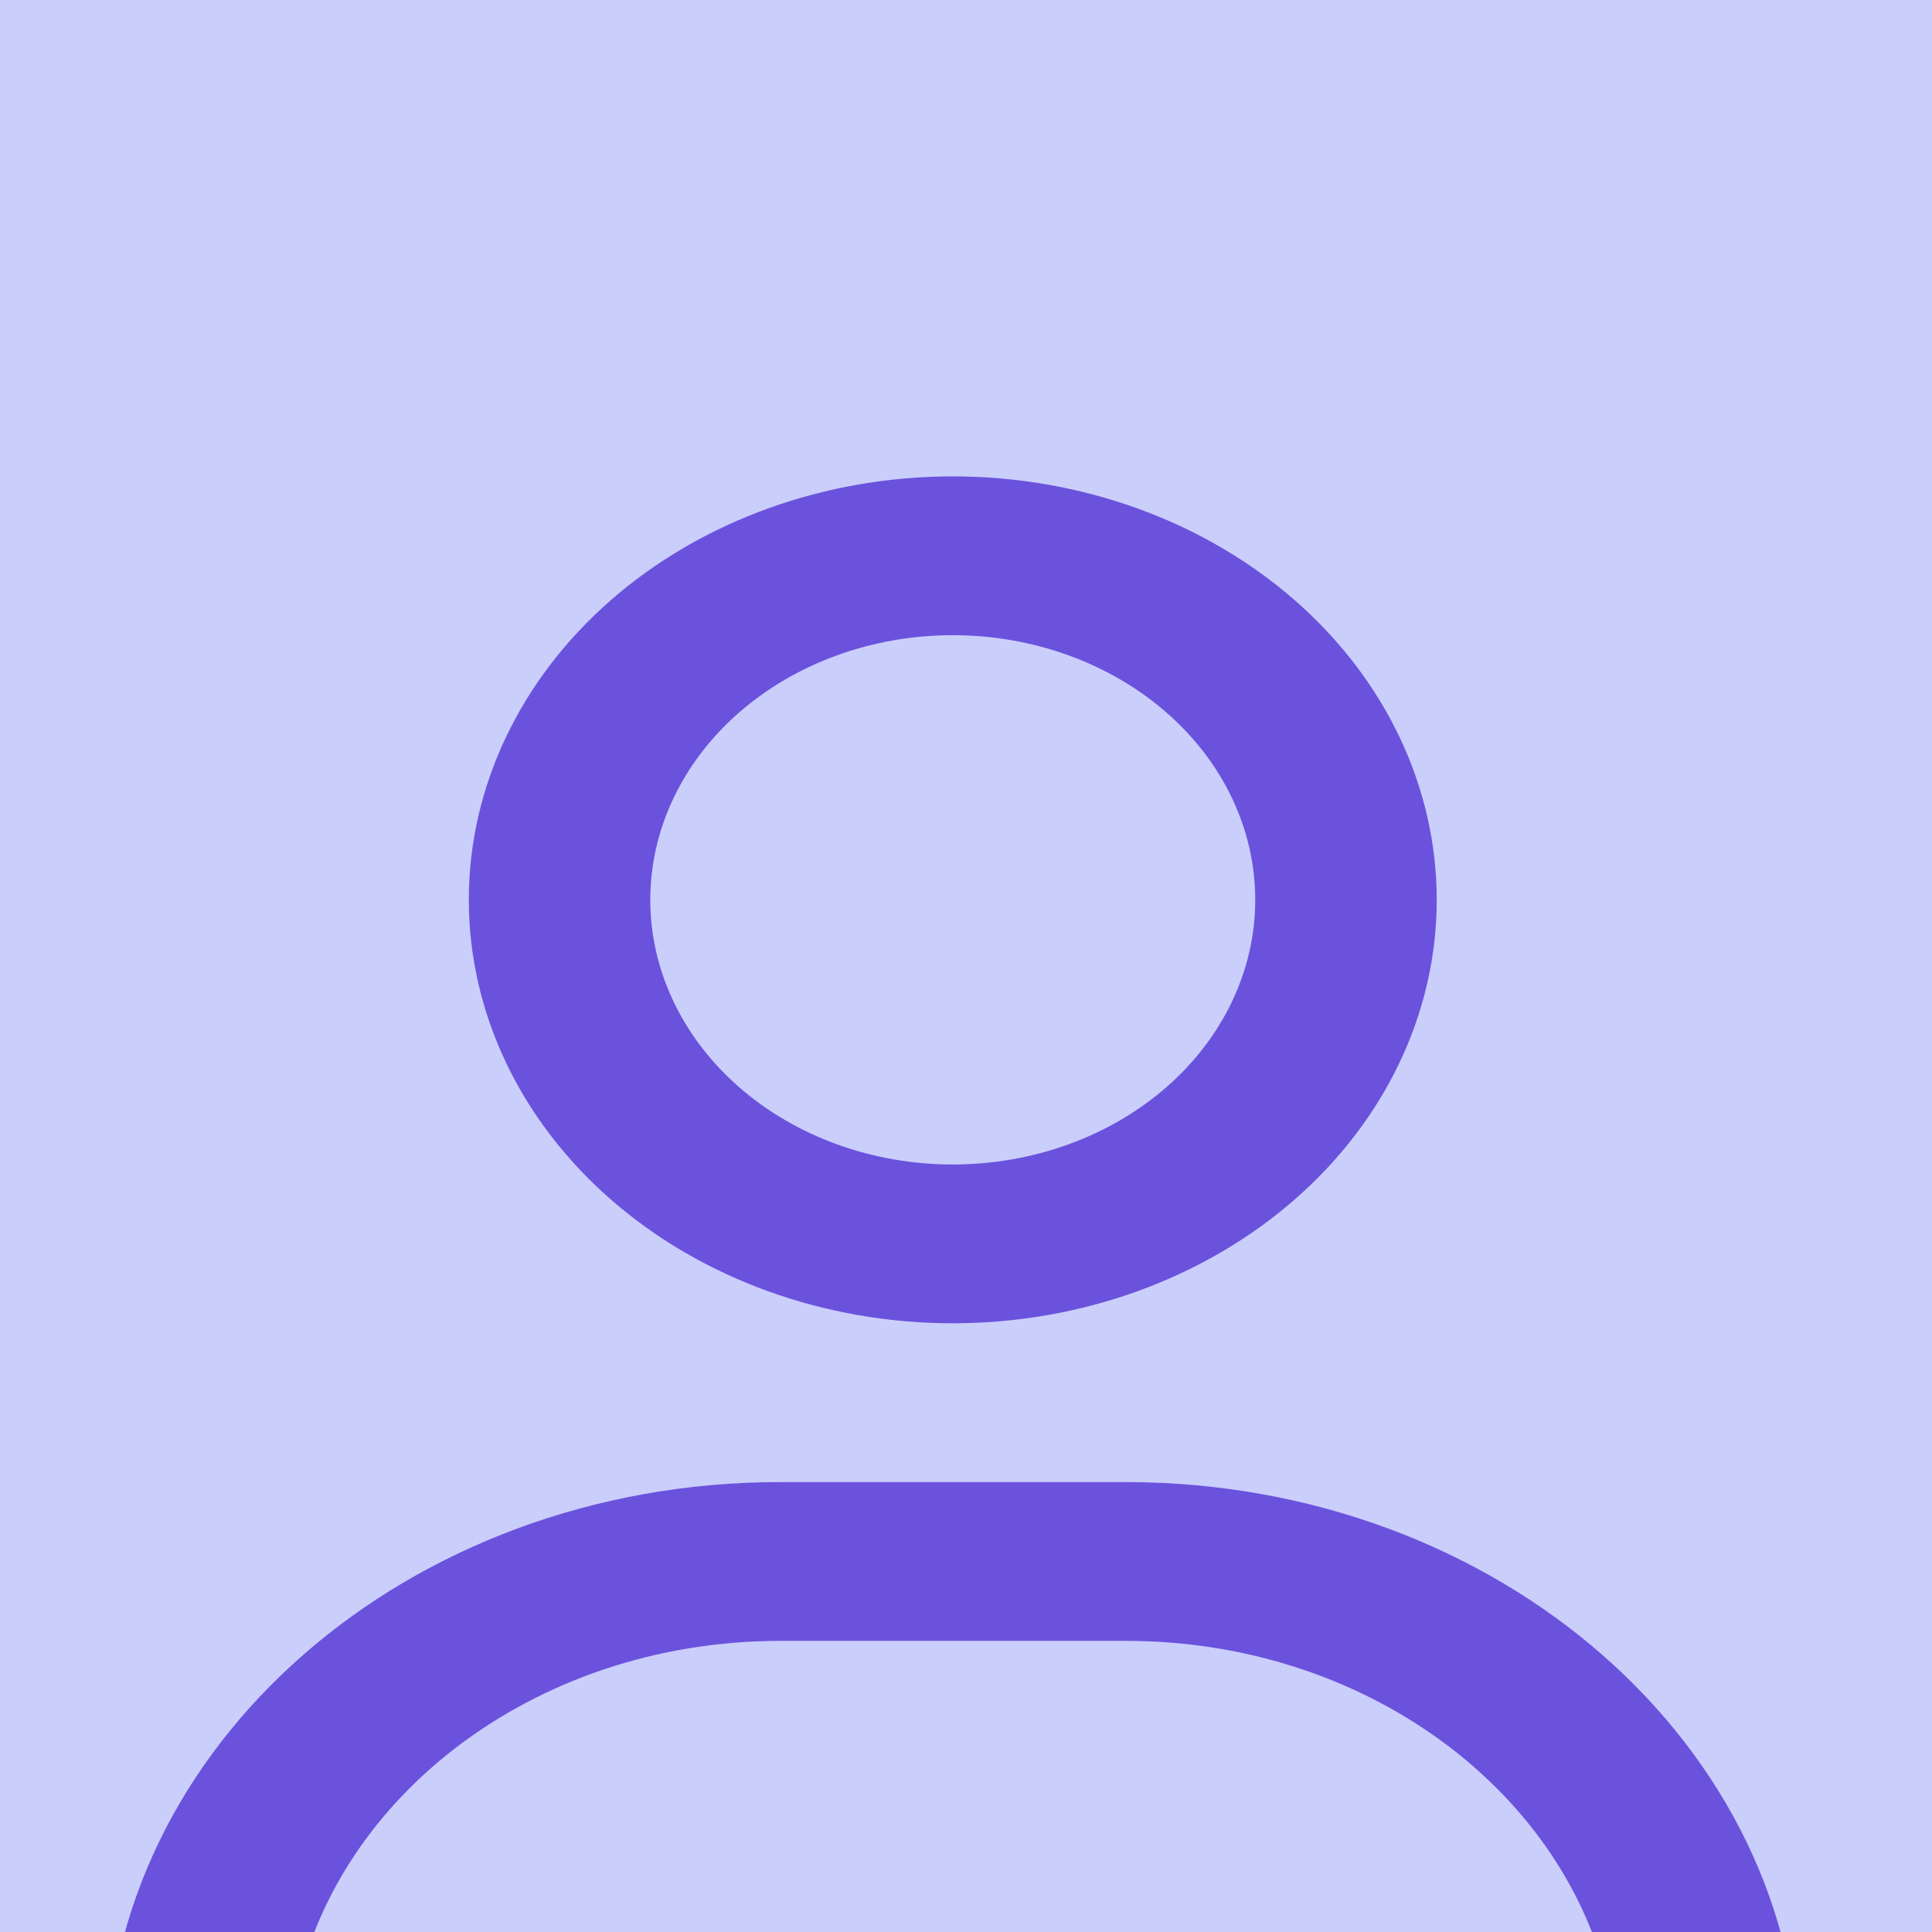 <svg width="73" height="73" viewBox="0 0 73 73" fill="none" xmlns="http://www.w3.org/2000/svg">
    <g clip-path="url(#clip0_3_6)">
        <rect width="73" height="73" fill="#cacefb" fill-opacity="1" />
        <path
            d="M47.429 34C47.429 31.348 46.224 28.804 44.081 26.929C41.938 25.054 39.031 24 36 24C32.969 24 30.062 25.054 27.919 26.929C25.776 28.804 24.571 31.348 24.571 34C24.571 36.652 25.776 39.196 27.919 41.071C30.062 42.946 32.969 44 36 44C39.031 44 41.938 42.946 44.081 41.071C46.224 39.196 47.429 36.652 47.429 34ZM17.714 34C17.714 29.756 19.641 25.687 23.07 22.686C26.499 19.686 31.15 18 36 18C40.85 18 45.501 19.686 48.93 22.686C52.359 25.687 54.286 29.756 54.286 34C54.286 38.243 52.359 42.313 48.93 45.314C45.501 48.314 40.85 50 36 50C31.15 50 26.499 48.314 23.07 45.314C19.641 42.313 17.714 38.243 17.714 34ZM11.043 76H60.971C59.7 68.088 51.929 62 42.543 62H29.486C20.1 62 12.329 68.088 11.057 76H11.043ZM4 78.287C4 65.975 15.4 56 29.471 56H42.529C56.6 56 68 65.975 68 78.287C68 80.338 66.1 82 63.757 82H8.243C5.9 82 4 80.338 4 78.287Z"
            fill="#6b52dd" />
    </g>
    <defs>
        <clipPath id="clip0_3_6">
            <rect width="73" height="73" fill="white" />
        </clipPath>
    </defs>
</svg>